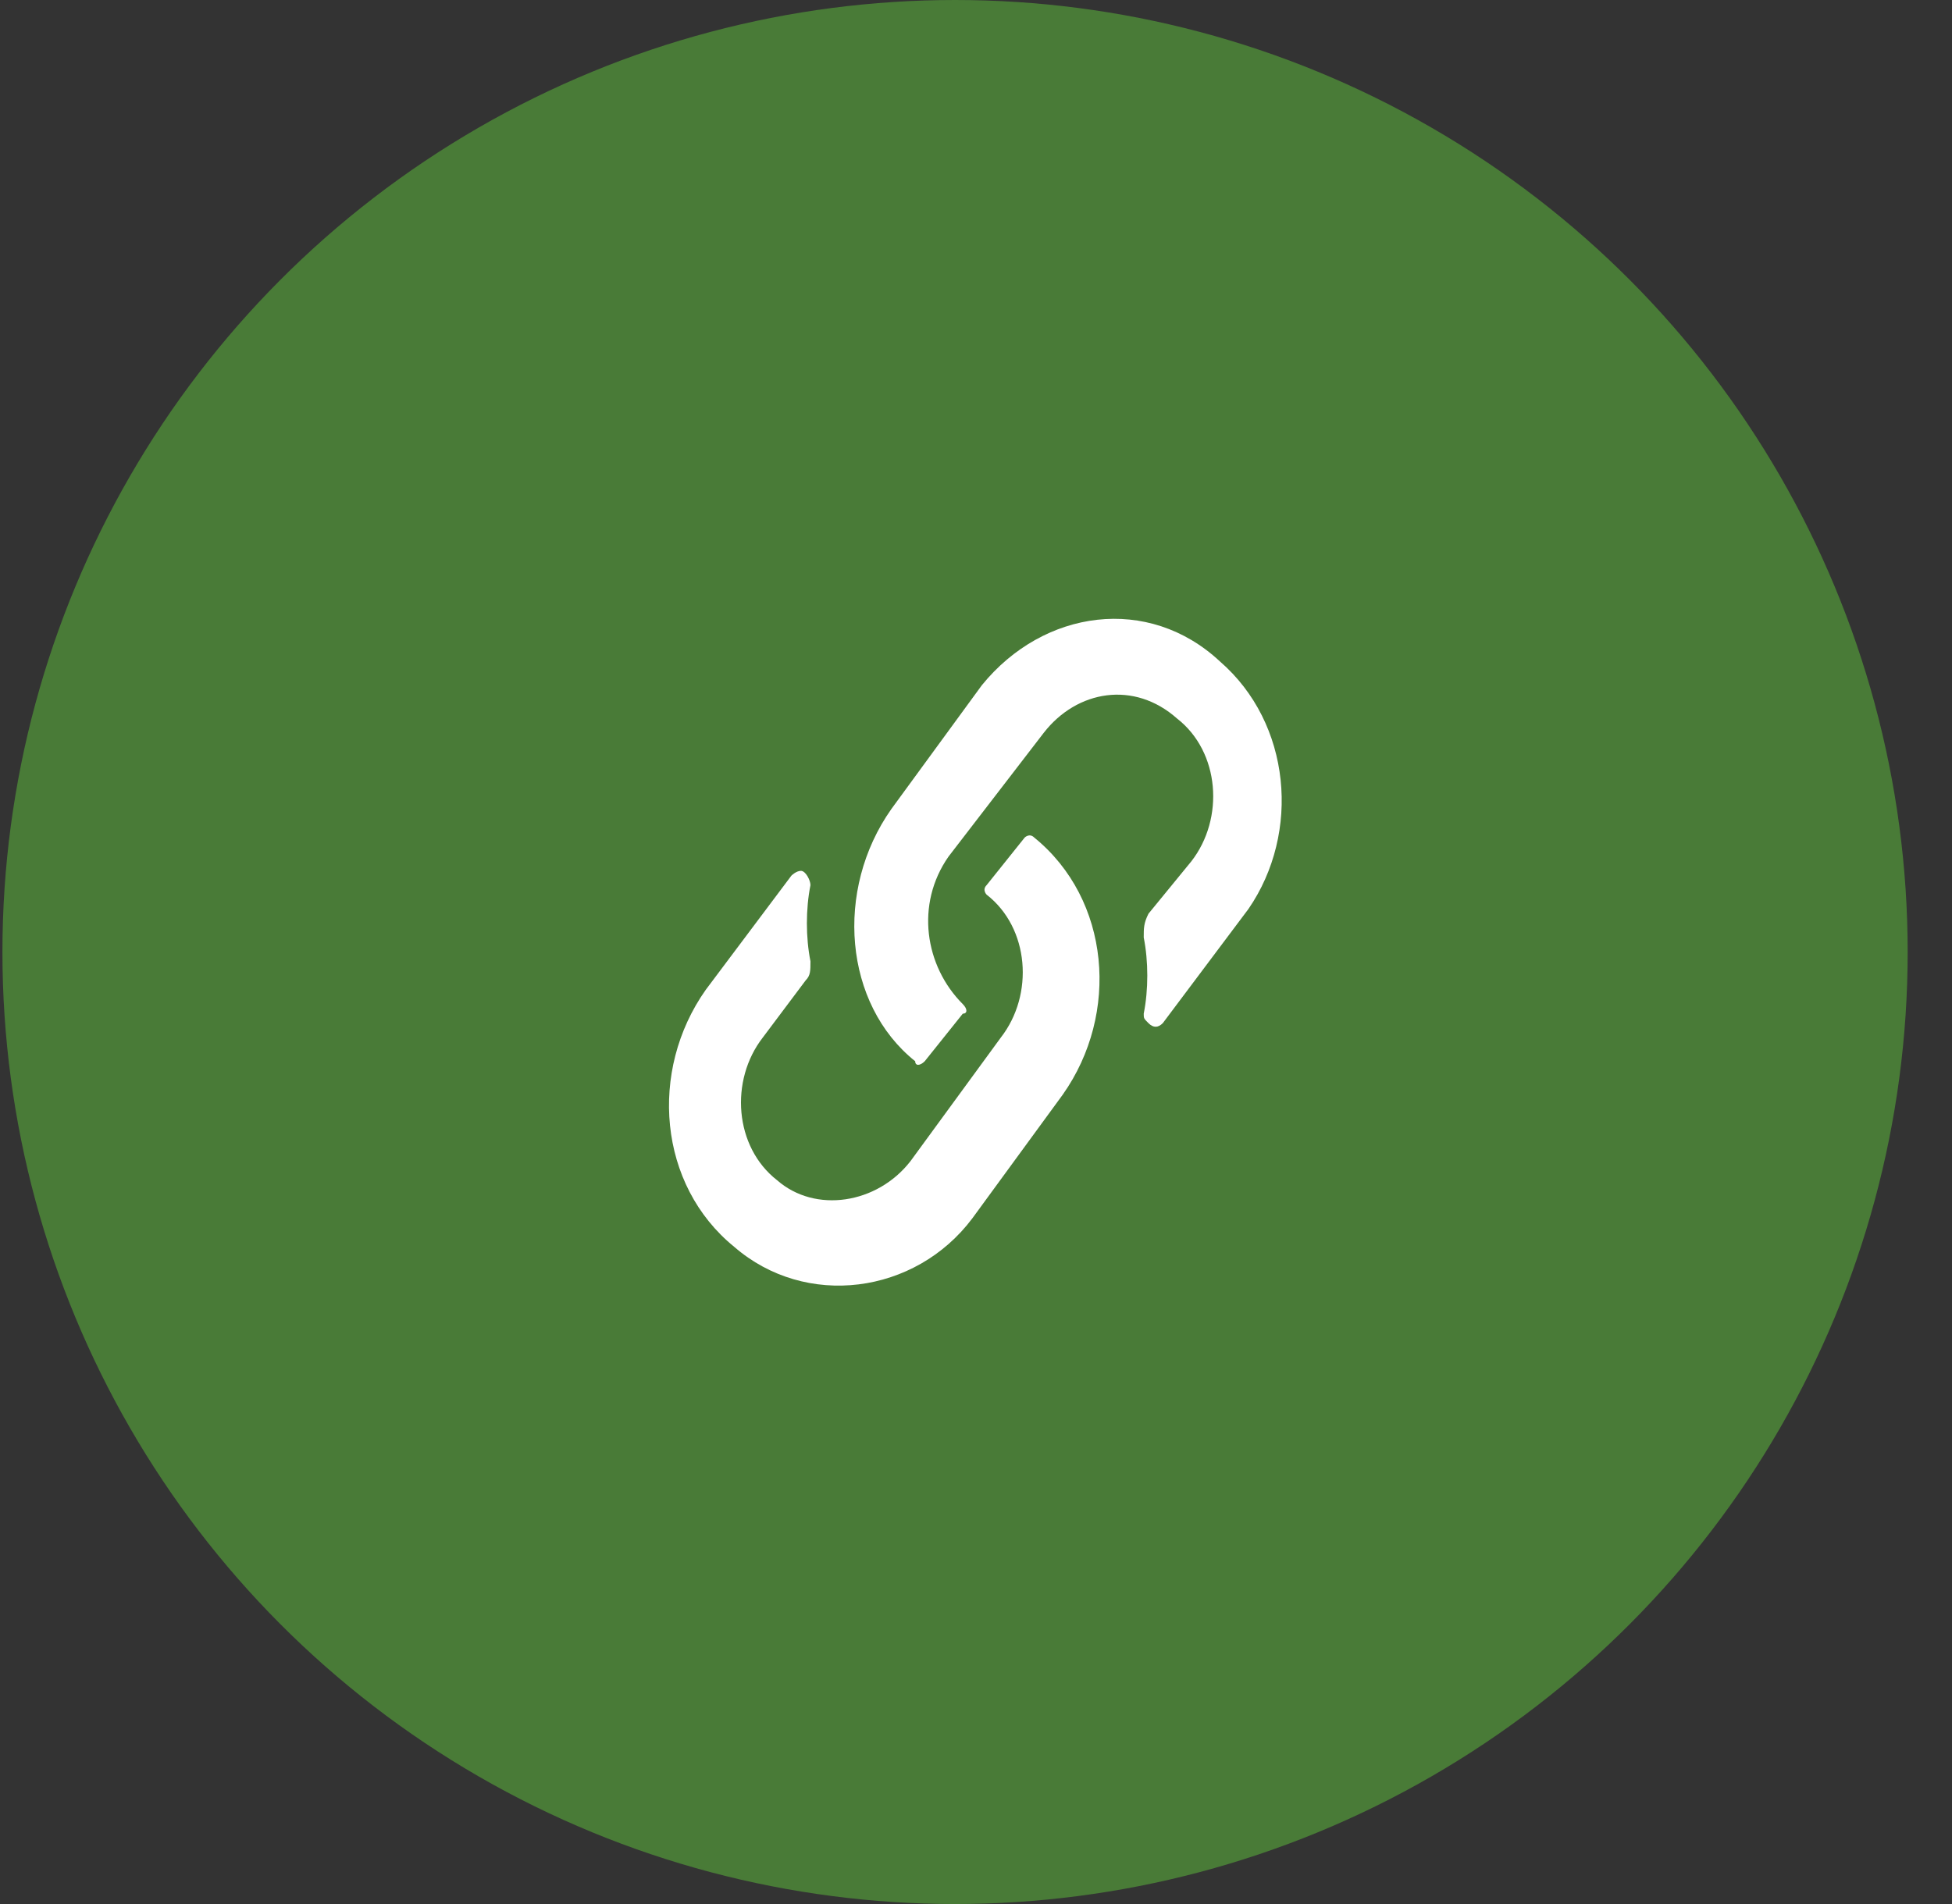 <svg width="41" height="40" viewBox="0 0 41 40" fill="none" xmlns="http://www.w3.org/2000/svg">
<rect x="0" y="0" width="41" height="40" fill="#333333" stroke="none"/>
<ellipse cx="20.06" cy="20" rx="20.009" ry="20" fill="#497B37"/>
<path d="M18.723 16.995L20.623 14.395C21.923 12.795 24.123 12.495 25.623 13.895C27.123 15.195 27.323 17.495 26.223 19.095L24.423 21.495C24.323 21.595 24.223 21.595 24.123 21.495C24.023 21.395 24.023 21.395 24.023 21.295C24.123 20.795 24.123 20.195 24.023 19.695C24.023 19.495 24.023 19.395 24.123 19.195L25.023 18.095C25.723 17.195 25.623 15.795 24.723 15.095C23.823 14.295 22.623 14.495 21.923 15.395L19.923 17.995C19.223 18.995 19.423 20.295 20.223 21.095C20.323 21.195 20.323 21.295 20.223 21.295L19.423 22.295C19.323 22.395 19.223 22.395 19.223 22.295C17.723 21.095 17.523 18.695 18.723 16.995ZM16.623 18.395L14.823 20.795C13.623 22.495 13.823 24.895 15.423 26.195C16.923 27.495 19.223 27.195 20.423 25.595L22.323 22.995C23.523 21.295 23.323 18.895 21.723 17.595C21.623 17.495 21.523 17.595 21.523 17.595L20.723 18.595C20.623 18.695 20.723 18.795 20.723 18.795C21.623 19.495 21.723 20.895 21.023 21.795L19.123 24.395C18.423 25.295 17.123 25.495 16.323 24.795C15.423 24.095 15.323 22.695 16.023 21.795L16.923 20.595C17.023 20.495 17.023 20.395 17.023 20.195C16.923 19.695 16.923 19.095 17.023 18.595C17.023 18.495 16.923 18.295 16.823 18.295C16.723 18.295 16.623 18.395 16.623 18.395Z" fill="white"/>
</svg>
